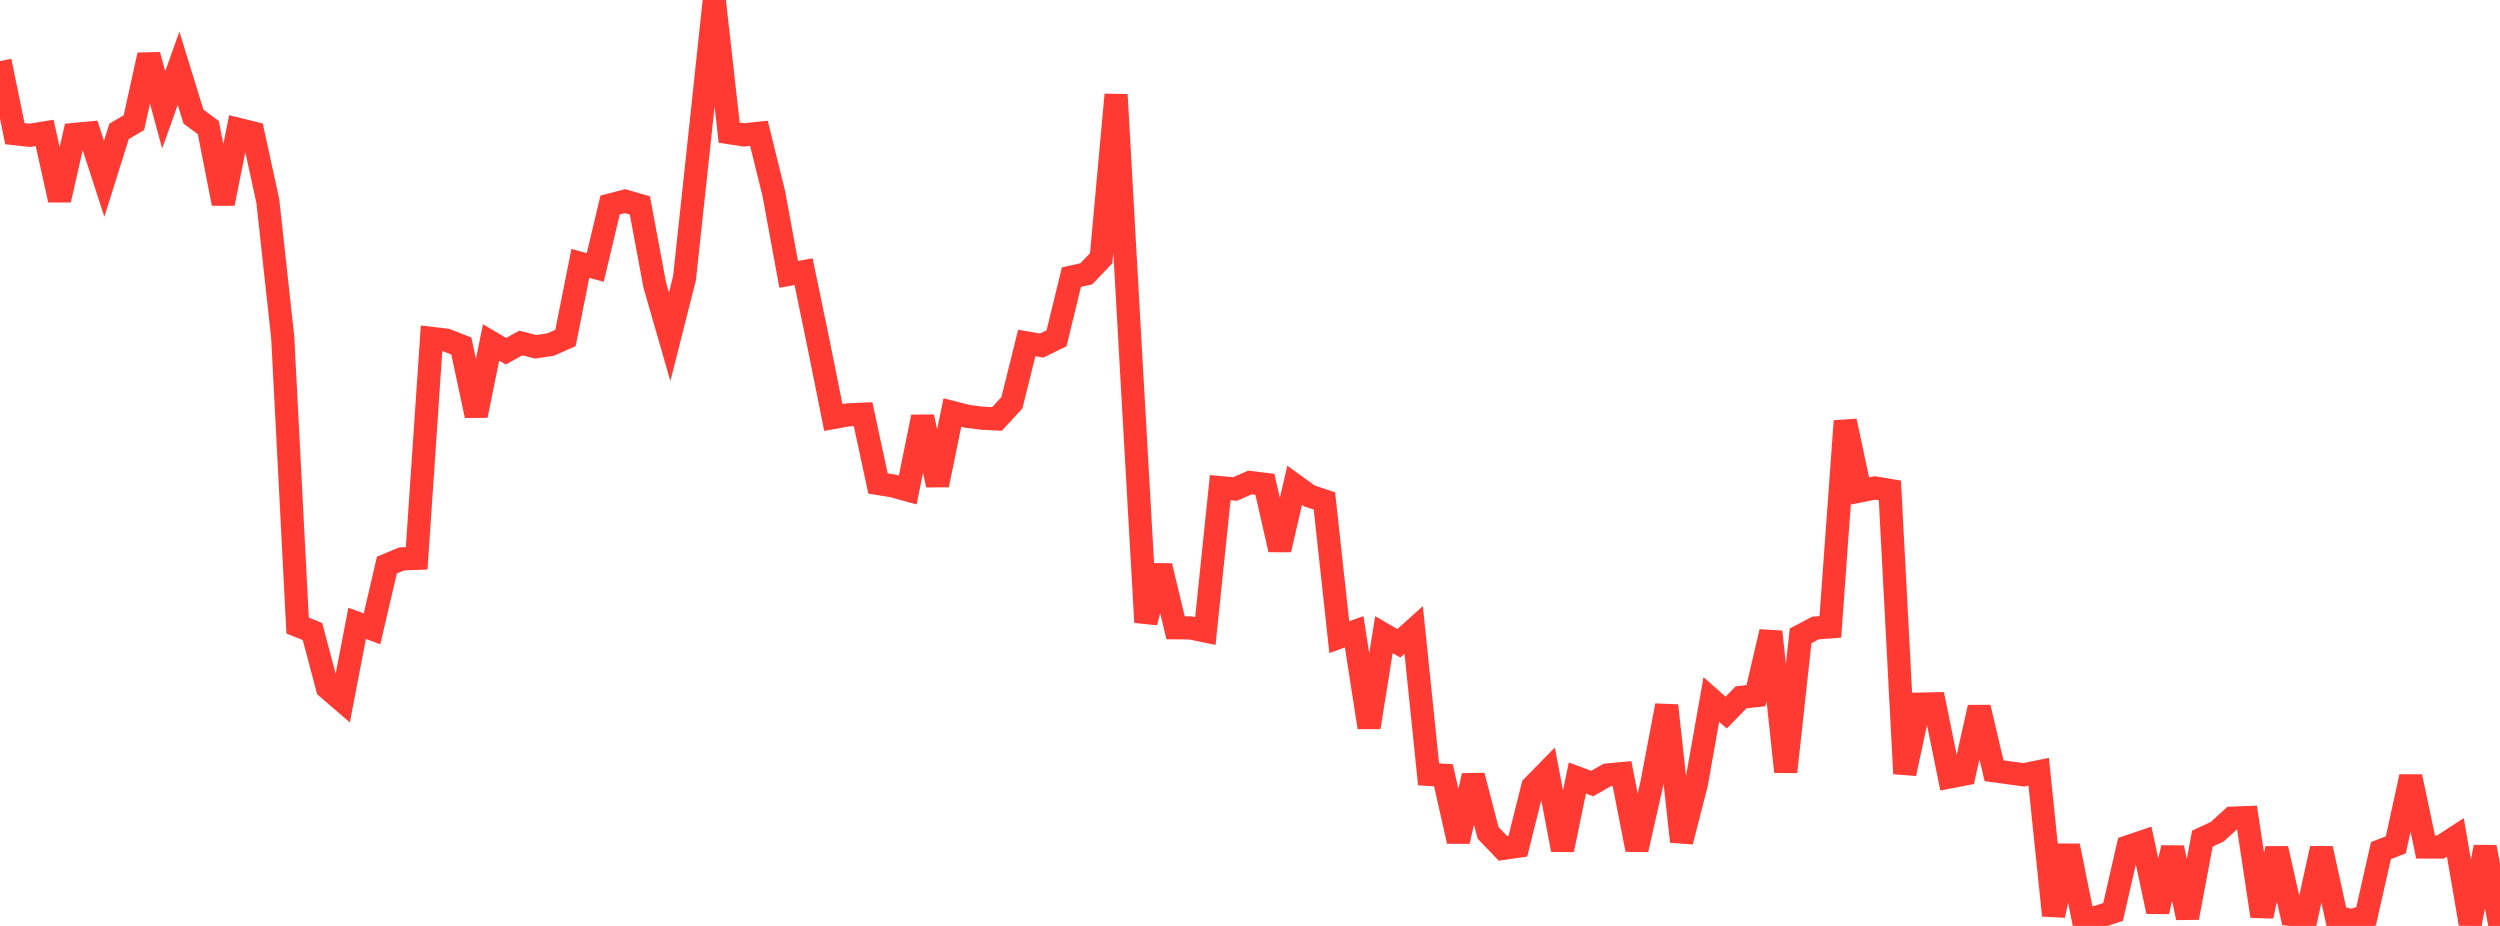 <?xml version="1.0" standalone="no"?>
<!DOCTYPE svg PUBLIC "-//W3C//DTD SVG 1.1//EN" "http://www.w3.org/Graphics/SVG/1.1/DTD/svg11.dtd">

<svg width="135" height="50" viewBox="0 0 135 50" preserveAspectRatio="none" 
  xmlns="http://www.w3.org/2000/svg"
  xmlns:xlink="http://www.w3.org/1999/xlink">


<polyline points="0.0, 3.3 0.804, 7.219 1.607, 7.307 2.411, 7.177 3.214, 10.798 4.018, 7.259 4.821, 7.183 5.625, 9.654 6.429, 7.096 7.232, 6.62 8.036, 2.97 8.839, 5.934 9.643, 3.687 10.446, 6.293 11.25, 6.892 12.054, 10.991 12.857, 6.983 13.661, 7.18 14.464, 10.866 15.268, 18.233 16.071, 33.779 16.875, 34.106 17.679, 37.14 18.482, 37.833 19.286, 33.659 20.089, 33.958 20.893, 30.511 21.696, 30.179 22.5, 30.151 23.304, 18.274 24.107, 18.368 24.911, 18.684 25.714, 22.441 26.518, 18.493 27.321, 18.966 28.125, 18.524 28.929, 18.726 29.732, 18.607 30.536, 18.251 31.339, 14.222 32.143, 14.444 32.946, 11.071 33.75, 10.862 34.554, 11.094 35.357, 15.394 36.161, 18.184 36.964, 15.016 37.768, 7.546 38.571, 0.0 39.375, 7.163 40.179, 7.285 40.982, 7.198 41.786, 10.455 42.589, 14.816 43.393, 14.671 44.196, 18.543 45.0, 22.546 45.804, 22.401 46.607, 22.367 47.411, 26.107 48.214, 26.239 49.018, 26.459 49.821, 22.514 50.625, 26.19 51.429, 22.275 52.232, 22.48 53.036, 22.583 53.839, 22.623 54.643, 21.75 55.446, 18.519 56.25, 18.66 57.054, 18.267 57.857, 14.965 58.661, 14.786 59.464, 13.945 60.268, 5.113 61.071, 19.432 61.875, 33.606 62.679, 30.56 63.482, 33.901 64.286, 33.907 65.089, 34.074 65.893, 26.332 66.696, 26.406 67.5, 26.053 68.304, 26.154 69.107, 29.681 69.911, 26.205 70.714, 26.784 71.518, 27.051 72.321, 34.407 73.125, 34.115 73.929, 39.276 74.732, 34.27 75.536, 34.739 76.339, 34.017 77.143, 41.816 77.946, 41.863 78.75, 45.429 79.554, 41.888 80.357, 44.975 81.161, 45.813 81.964, 45.698 82.768, 42.477 83.571, 41.657 84.375, 45.889 85.179, 42.012 85.982, 42.311 86.786, 41.851 87.589, 41.775 88.393, 45.879 89.196, 42.326 90.0, 38.1 90.804, 45.444 91.607, 42.315 92.411, 37.772 93.214, 38.48 94.018, 37.657 94.821, 37.566 95.625, 34.117 96.429, 41.677 97.232, 34.337 98.036, 33.912 98.839, 33.851 99.643, 22.736 100.446, 26.51 101.25, 26.349 102.054, 26.484 102.857, 41.776 103.661, 38.023 104.464, 38.006 105.268, 41.957 106.071, 41.801 106.875, 38.201 107.679, 41.622 108.482, 41.731 109.286, 41.839 110.089, 41.674 110.893, 49.433 111.696, 45.676 112.5, 49.672 113.304, 49.51 114.107, 49.243 114.911, 45.726 115.714, 45.454 116.518, 49.224 117.321, 45.782 118.125, 49.556 118.929, 45.284 119.732, 44.913 120.536, 44.18 121.339, 44.15 122.143, 49.471 122.946, 45.826 123.75, 49.385 124.554, 49.483 125.357, 45.822 126.161, 49.501 126.964, 49.721 127.768, 49.48 128.571, 45.933 129.375, 45.621 130.179, 41.941 130.982, 45.738 131.786, 45.741 132.589, 45.218 133.393, 49.885 134.196, 45.742 135.0, 50.0" fill="none" stroke="#ff3a33" stroke-width="1.25"/>

</svg>